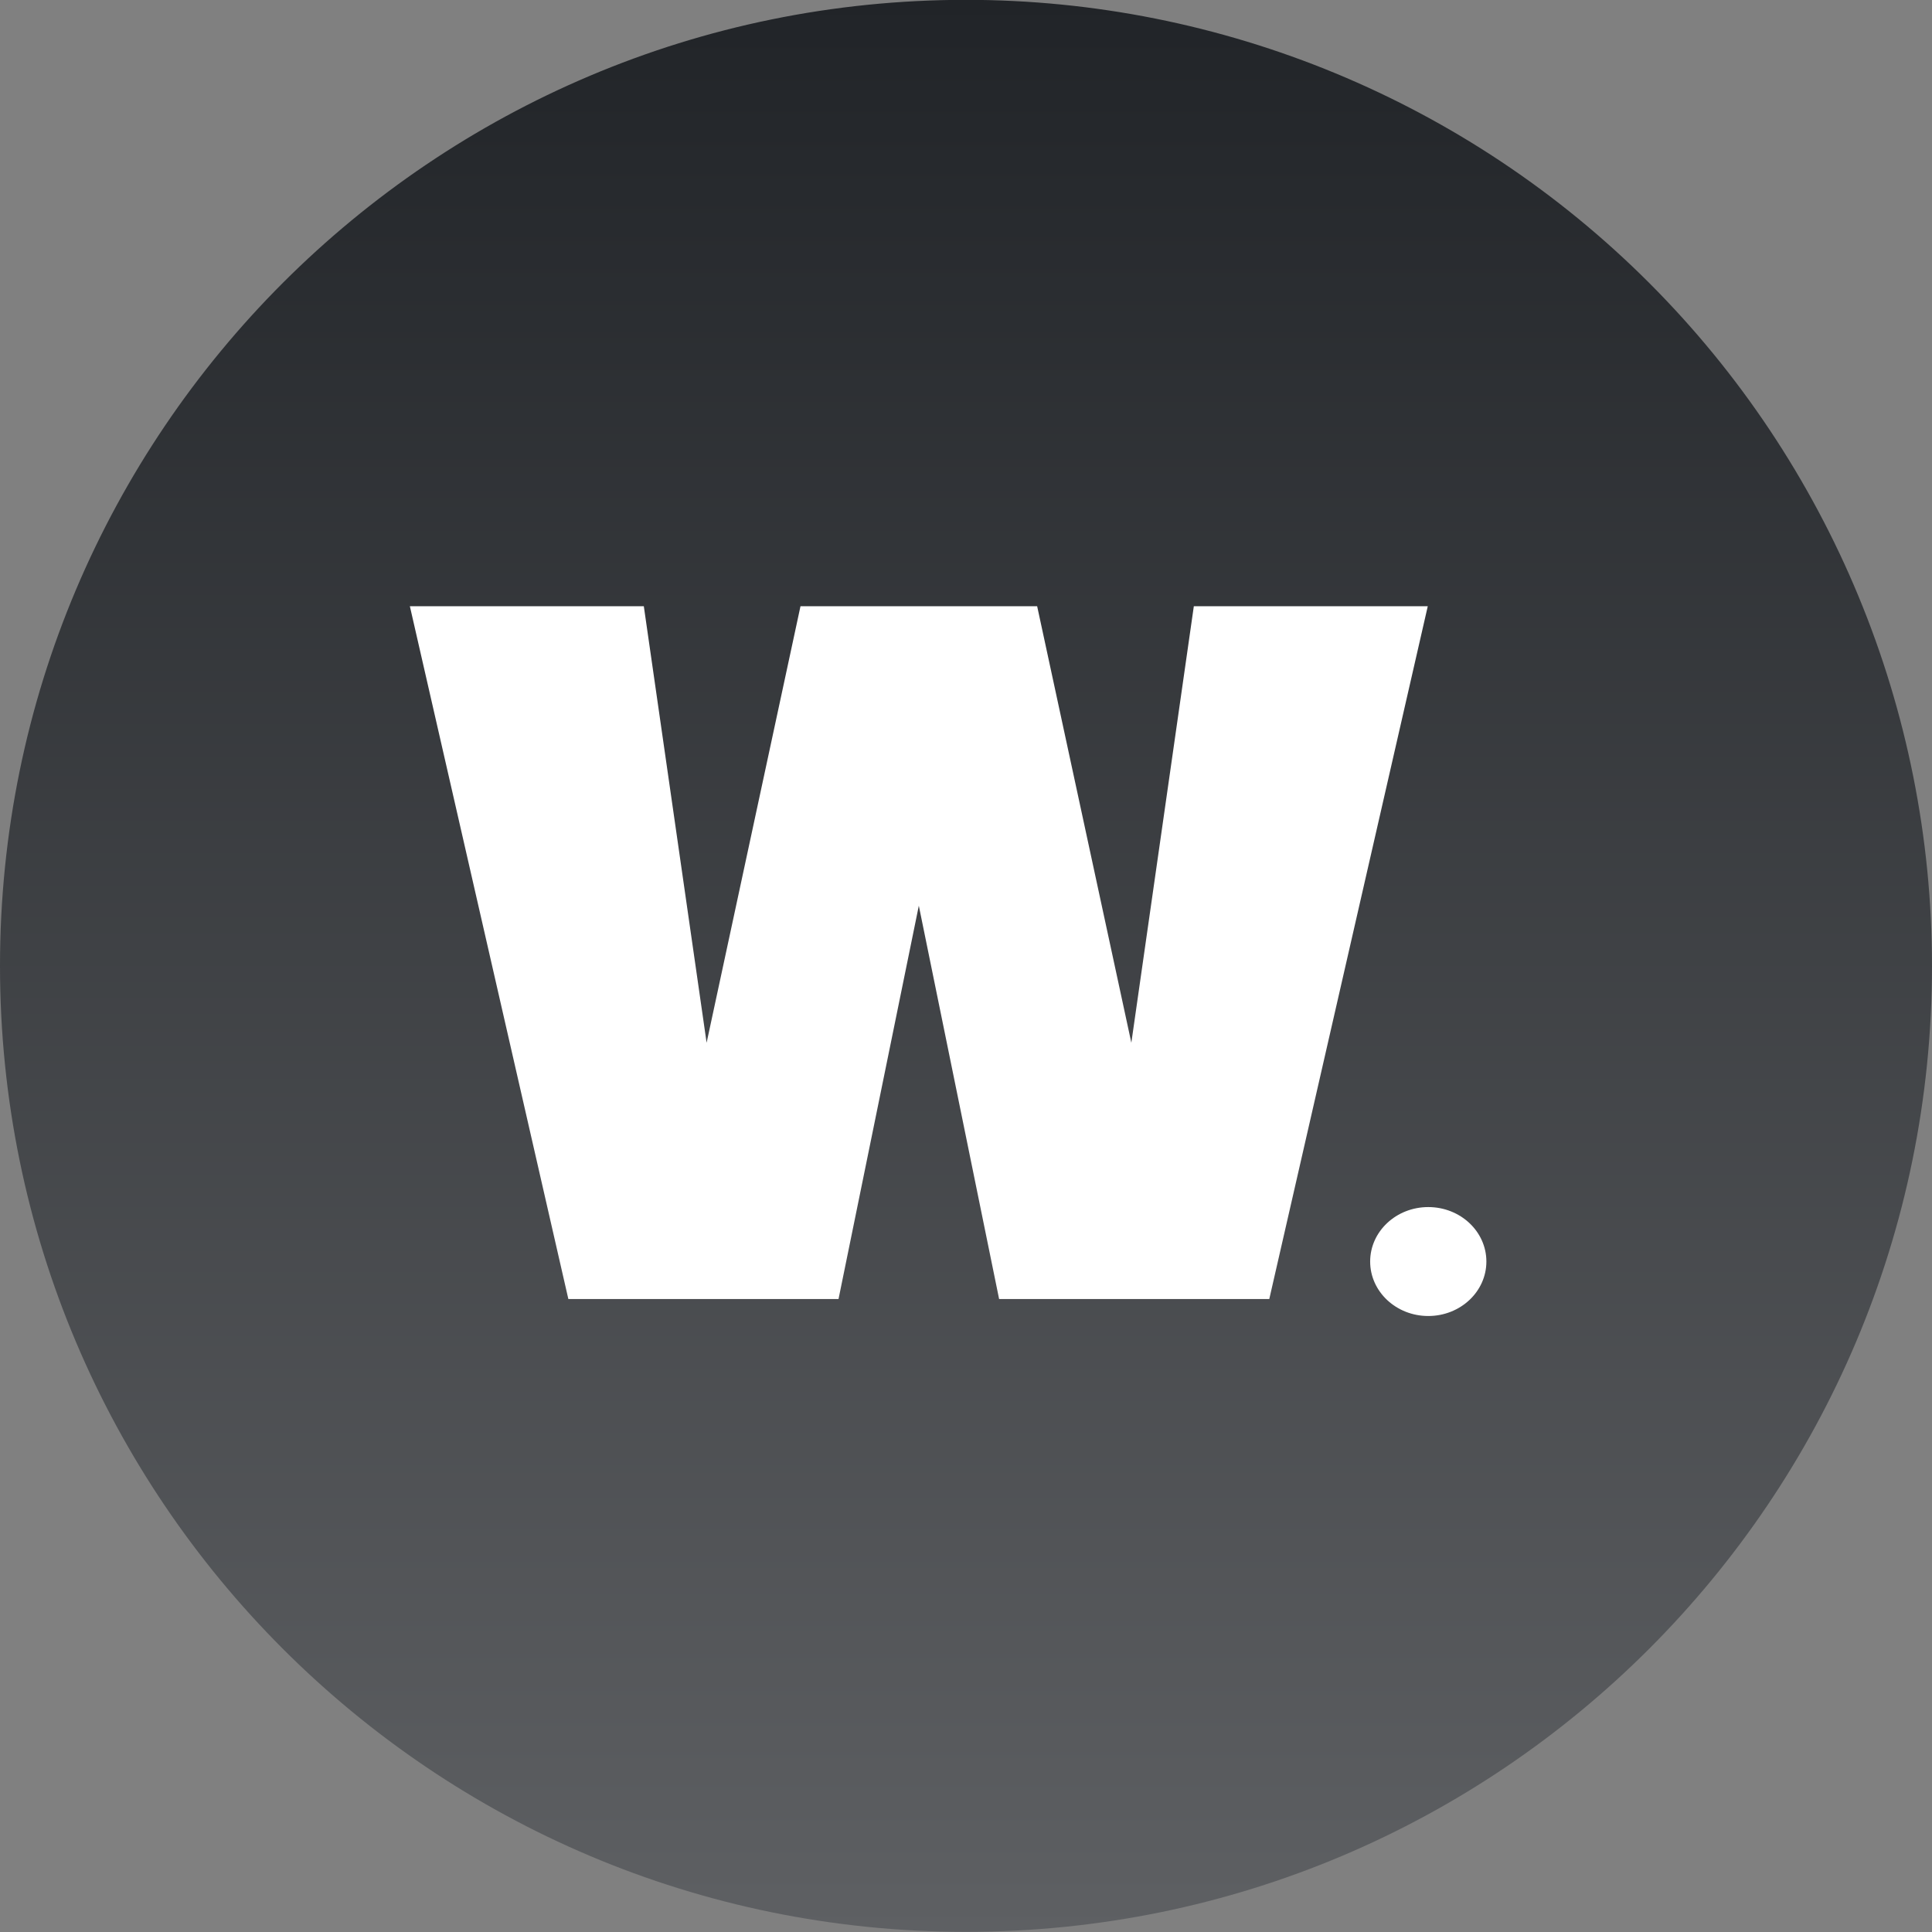 <svg version="1.1" viewBox="0.0 0.0 100.0 100.0" fill="none" stroke="none" stroke-linecap="square" stroke-miterlimit="10" xmlns:xlink="http://www.w3.org/1999/xlink" xmlns="http://www.w3.org/2000/svg"><rect x="0.0" y="0.0" width="100.0" height="100.0" fill="#808080" stroke="none"/><clipPath id="p.0"><path d="m0 0l100.0 0l0 100.0l-100.0 0l0 -100.0z" clip-rule="nonzero"/></clipPath><g clip-path="url(#p.0)"><path fill="#000000" fill-opacity="0.0" d="m0 0l100.0 0l0 100.0l-100.0 0z" fill-rule="evenodd"/><defs><linearGradient id="p.1" gradientUnits="userSpaceOnUse" gradientTransform="matrix(10 0.0 0.0 10 0.0 0.0)" spreadMethod="pad" x1="1.3104097091384774E-10" y1="-8.235999716840679E-4" x2="-3.6199833805229997E-5" y2="9.999"><stop offset="0.0" stop-color="#212428"/><stop offset="1.0" stop-color="#5e6063"/></linearGradient></defs><path fill="url(#p.1)" d="m0 49.992l0 0c0 -27.614 22.386 -50.0 50.0 -50.0l0 0c13.261 0 25.979 5.268 35.355 14.645c9.377 9.377 14.645 22.095 14.645 35.355l0 0c0 27.614 -22.386 50.0 -50.0 50.0l0 0c-27.614 0 -50.0 -22.386 -50.0 -50.0z" fill-rule="evenodd"/><path fill="#000000" fill-opacity="0.0" d="m10.698 9.598l76.724 0l0 80.787l-76.724 0z" fill-rule="evenodd"/><path fill="#ffffff" d="m73.901 31.379l-8.203 35.859l-13.984 0l-4.156 -20.359l-4.156 20.359l-13.984 0l-8.203 -35.859l12.109 0l3.25 22.594l4.859 -22.594l12.25 0l4.875 22.594l3.234 -22.594l12.109 0z" fill-rule="nonzero"/><path fill="#ffffff" d="m70.919 65.297l0 0c0 -1.557 1.347 -2.819 3.008 -2.819l0 0c1.661 0 3.008 1.262 3.008 2.819l0 0c0 1.557 -1.347 2.819 -3.008 2.819l0 0c-1.661 0 -3.008 -1.262 -3.008 -2.819z" fill-rule="evenodd"/></g></svg>